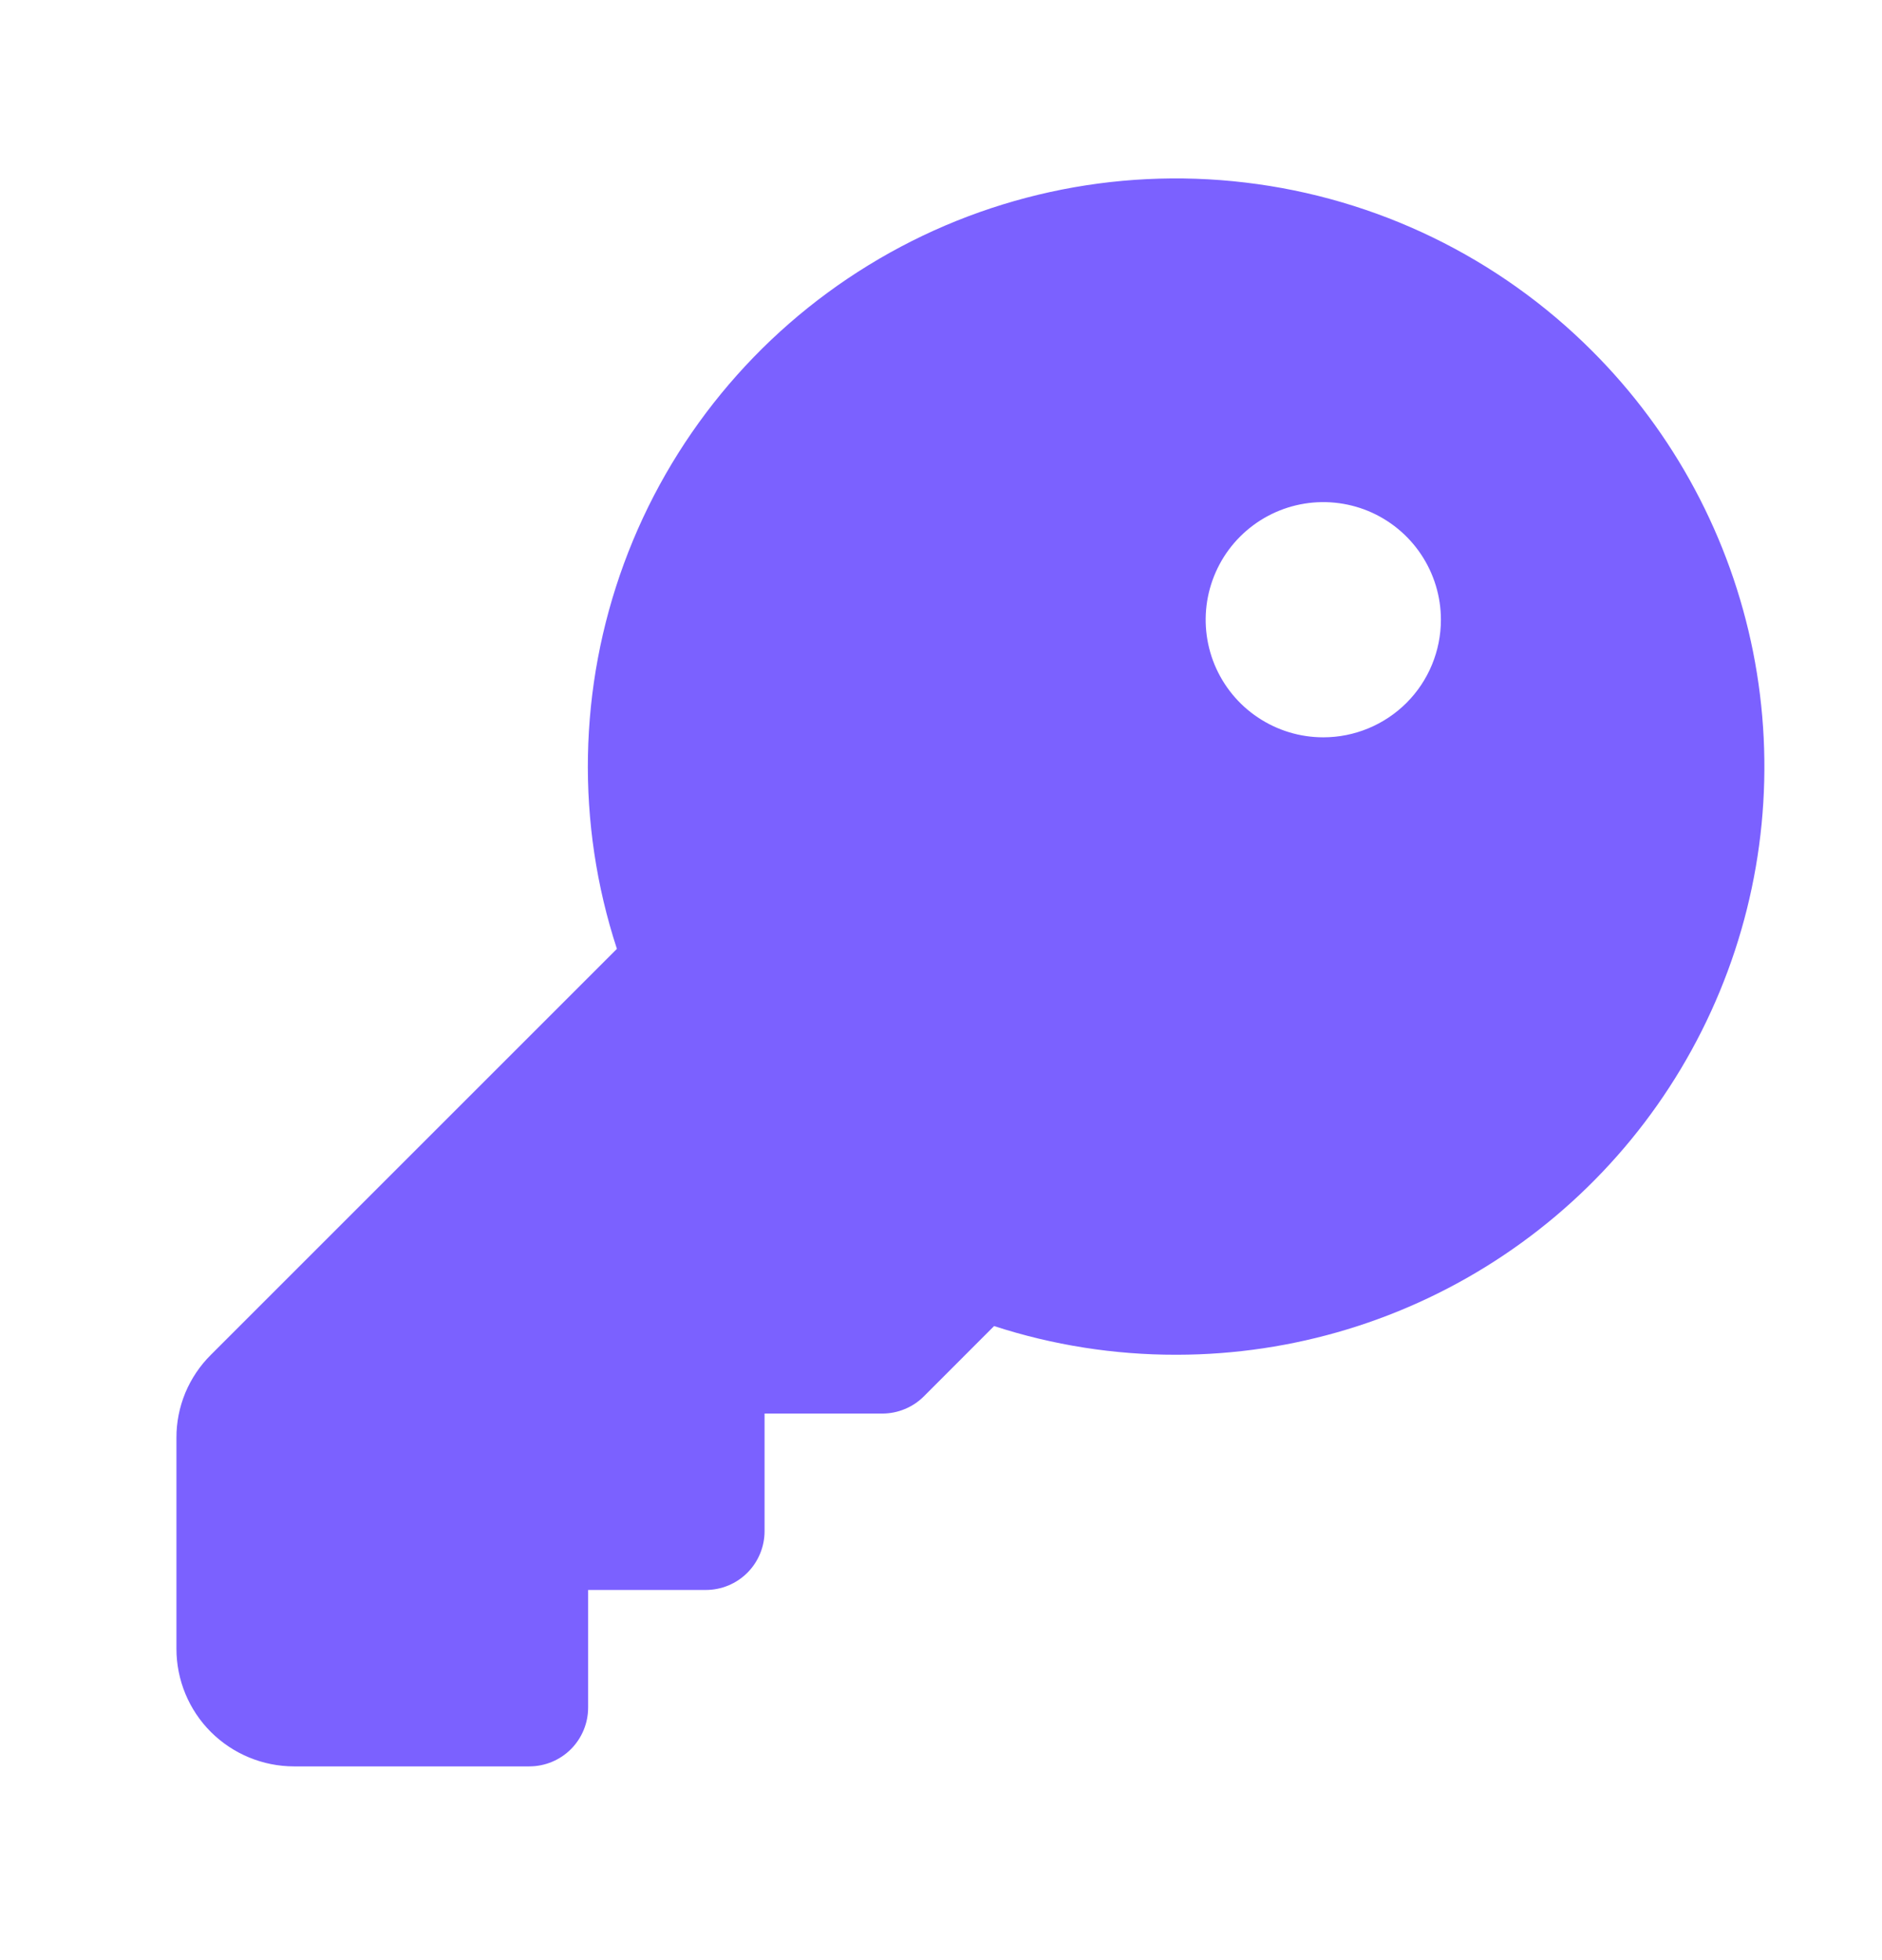 <svg width="24" height="25" viewBox="0 0 24 25" fill="none" xmlns="http://www.w3.org/2000/svg">
<path d="M20.303 4.476C19.112 3.283 17.554 2.526 15.879 2.328C14.205 2.129 12.513 2.5 11.076 3.382C9.639 4.263 8.54 5.603 7.958 7.185C7.376 8.767 7.343 10.5 7.867 12.102L2.69 17.279C2.55 17.418 2.439 17.583 2.363 17.765C2.288 17.947 2.249 18.142 2.25 18.34V21.029C2.25 21.427 2.408 21.809 2.689 22.09C2.971 22.371 3.352 22.529 3.75 22.529H6.75C6.949 22.529 7.14 22.45 7.28 22.31C7.421 22.169 7.5 21.978 7.5 21.779V20.279H9C9.199 20.279 9.39 20.2 9.53 20.06C9.671 19.919 9.75 19.728 9.75 19.529V18.029H11.25C11.348 18.029 11.446 18.01 11.537 17.972C11.628 17.935 11.711 17.88 11.781 17.81L12.677 16.913C13.427 17.157 14.211 17.28 15 17.279H15.009C16.492 17.277 17.941 16.836 19.173 16.011C20.405 15.187 21.365 14.015 21.931 12.645C22.498 11.275 22.645 9.768 22.356 8.314C22.066 6.86 21.352 5.524 20.303 4.476ZM16.875 9.404C16.578 9.404 16.288 9.316 16.042 9.151C15.795 8.987 15.603 8.752 15.489 8.478C15.376 8.204 15.346 7.903 15.404 7.612C15.462 7.321 15.605 7.053 15.814 6.844C16.024 6.634 16.291 6.491 16.582 6.433C16.873 6.375 17.175 6.405 17.449 6.518C17.723 6.632 17.957 6.824 18.122 7.071C18.287 7.318 18.375 7.608 18.375 7.904C18.375 8.302 18.217 8.684 17.936 8.965C17.654 9.246 17.273 9.404 16.875 9.404Z" fill="#7B61FF"/>
</svg>
